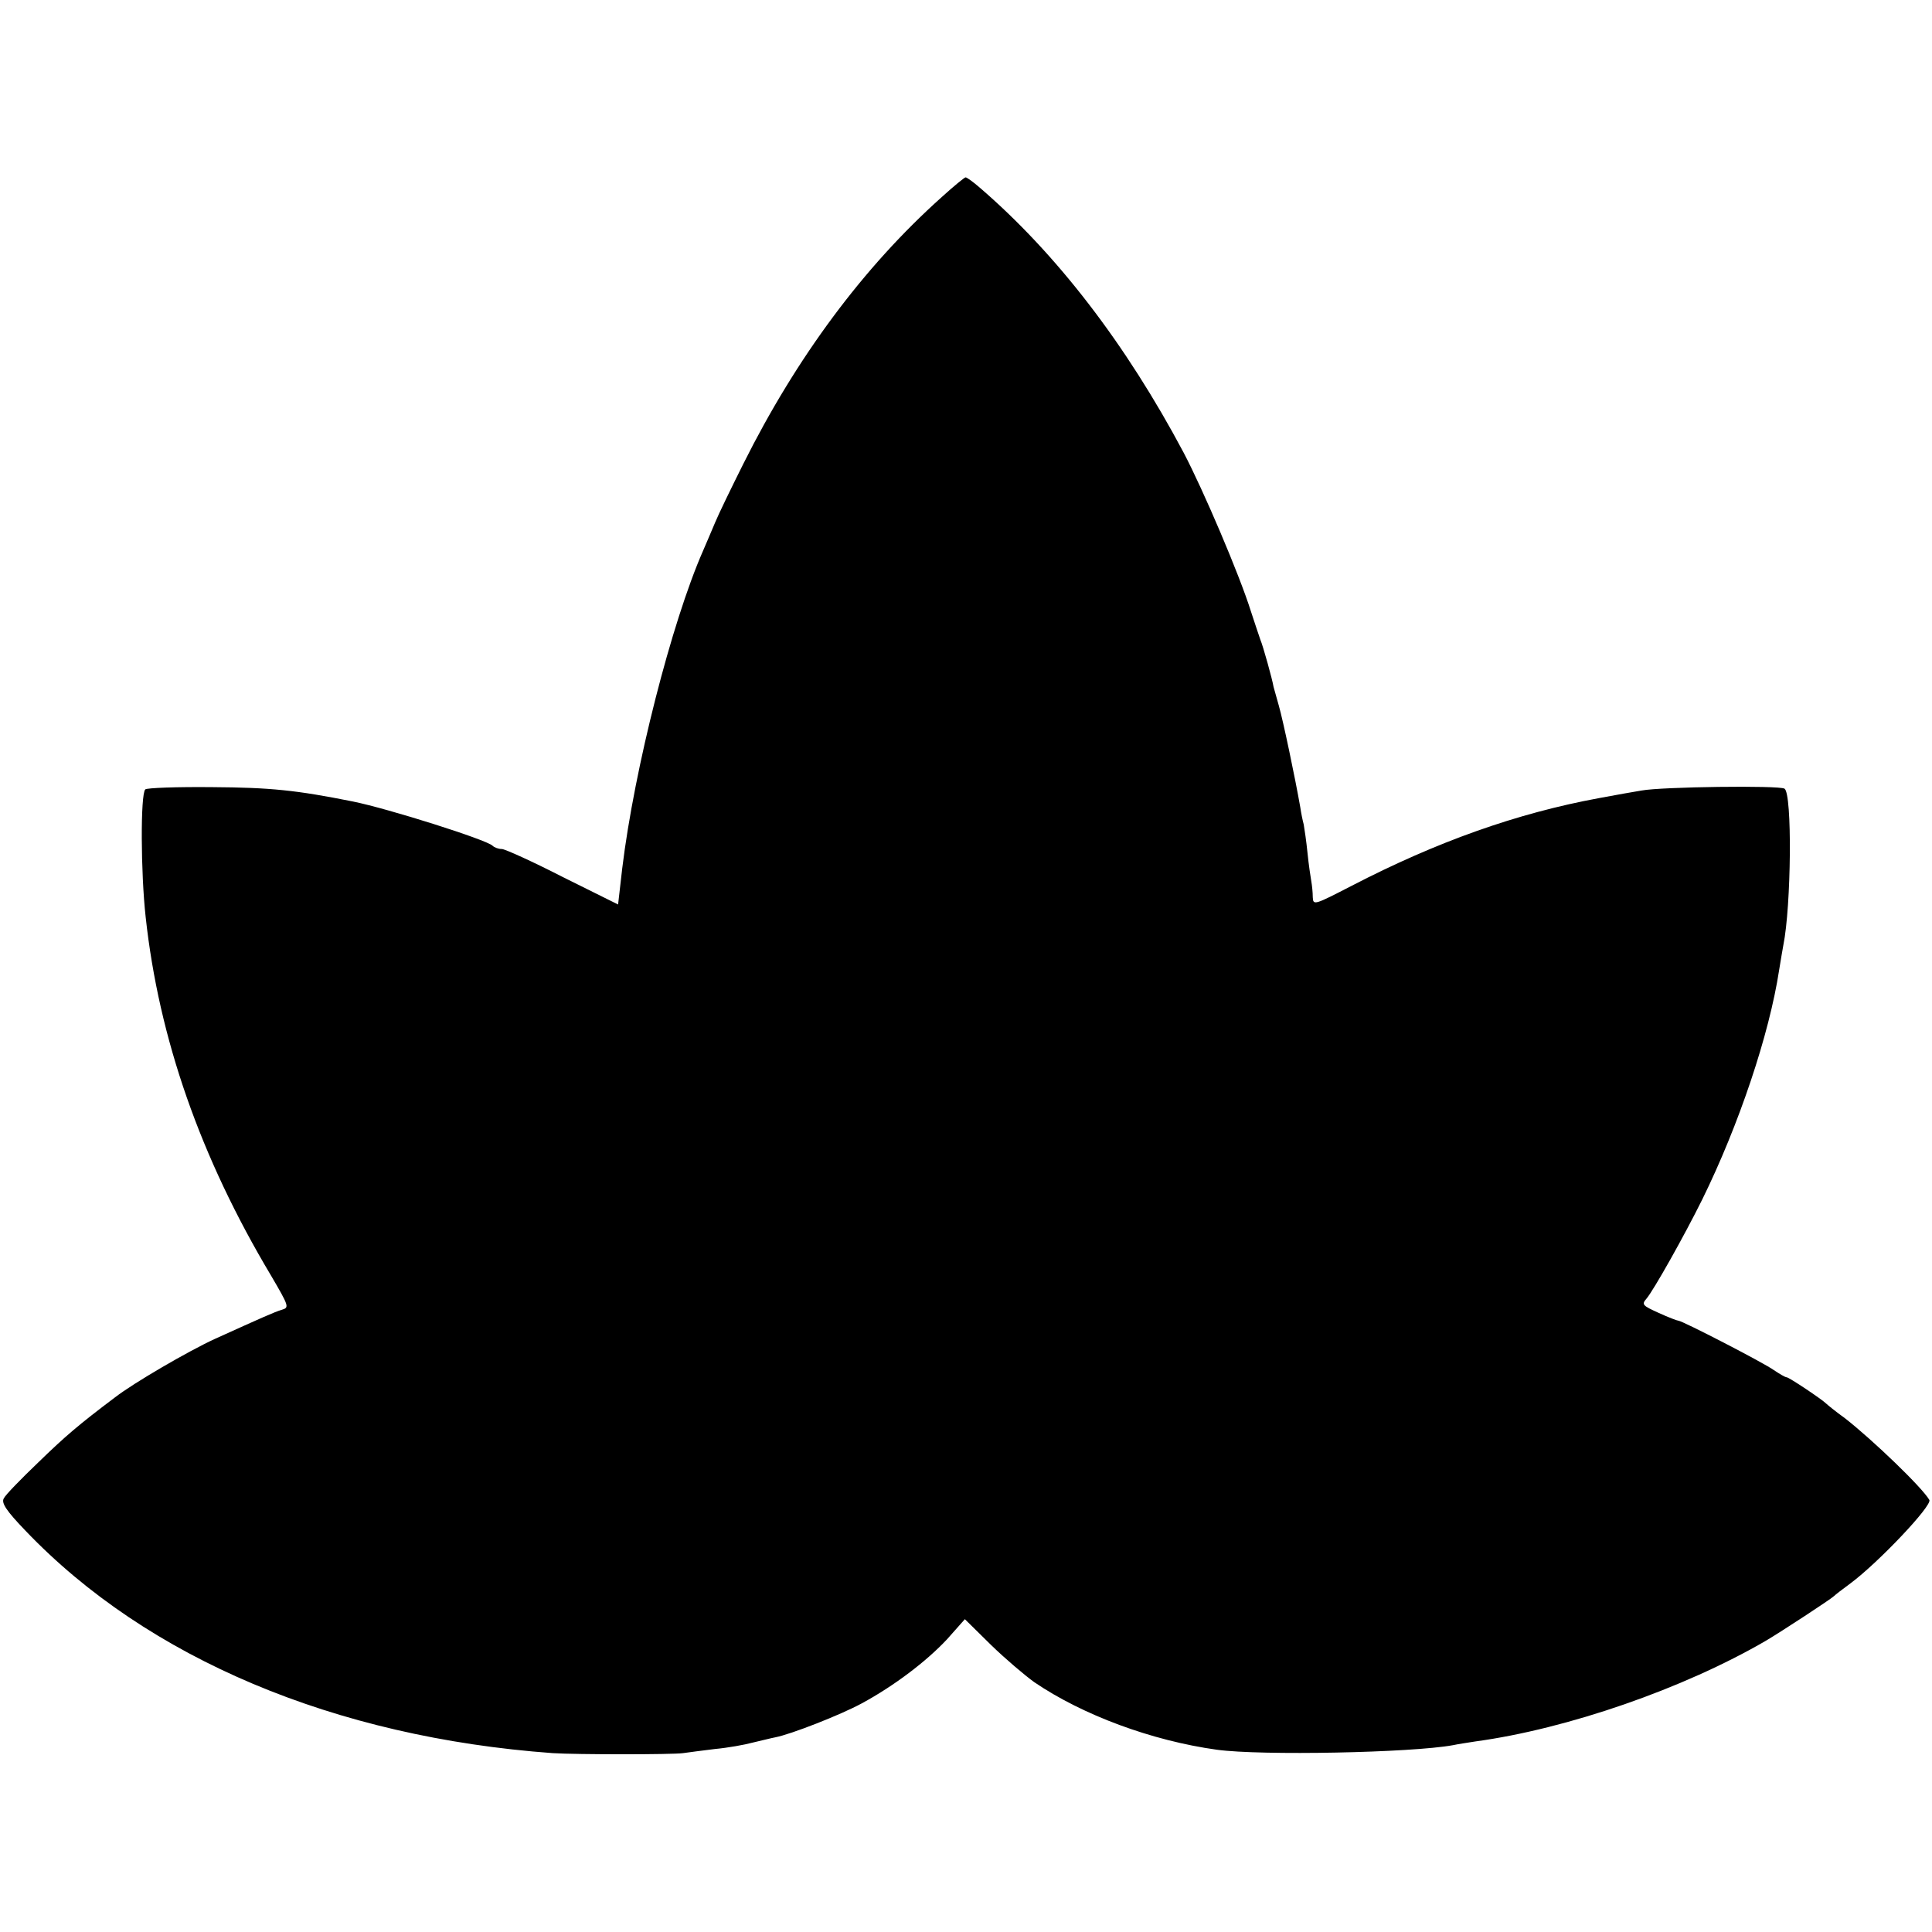<?xml version="1.0" standalone="no"?>
<!DOCTYPE svg PUBLIC "-//W3C//DTD SVG 20010904//EN"
 "http://www.w3.org/TR/2001/REC-SVG-20010904/DTD/svg10.dtd">
<svg version="1.0" xmlns="http://www.w3.org/2000/svg"
 width="512pt" height="512pt" viewBox="0 0 512 512"
 preserveAspectRatio="xMidYMid meet">
<g transform="translate(0,512) scale(0.1,-0.1)"
fill="#000000" stroke="none">
<path d="M2496 4598 c-208 -186 -385 -425 -526 -707 -32 -64 -66 -134 -75
-156 -9 -22 -24 -56 -32 -75 -83 -189 -182 -577 -214 -841 l-11 -96 -147 73
c-80 41 -153 74 -161 74 -9 0 -20 4 -25 9 -17 16 -276 98 -370 117 -150 30
-218 37 -372 38 -94 1 -174 -2 -178 -6 -13 -13 -12 -221 1 -338 35 -322 145
-637 332 -950 48 -82 49 -85 29 -91 -20 -6 -51 -20 -177 -77 -70 -32 -216
-117 -265 -155 -97 -73 -133 -104 -203 -172 -46 -44 -88 -87 -92 -96 -7 -12 7
-33 58 -86 323 -338 819 -547 1397 -589 63 -4 317 -4 345 0 14 2 52 7 85 11
33 3 78 11 100 17 22 5 49 12 60 14 41 8 172 59 229 90 85 46 171 111 226 170
l47 53 69 -68 c38 -37 90 -81 115 -99 128 -87 311 -155 484 -179 118 -16 515
-8 625 12 14 3 41 7 60 10 243 33 552 140 770 267 39 23 172 110 180 118 3 3
22 18 44 34 74 55 217 206 209 221 -19 33 -149 158 -223 216 -25 18 -47 36
-50 39 -12 12 -99 70 -105 70 -4 0 -19 9 -34 19 -26 19 -243 131 -253 131 -3
0 -27 9 -53 21 -42 19 -45 22 -32 37 19 22 101 168 148 263 97 197 178 438
204 609 4 25 9 54 11 65 21 103 24 403 3 415 -14 9 -326 5 -379 -5 -19 -3 -69
-12 -112 -20 -218 -40 -431 -116 -655 -232 -99 -51 -103 -53 -104 -31 0 13 -2
32 -4 43 -2 11 -7 45 -10 75 -3 30 -8 64 -10 75 -3 11 -7 31 -9 45 -14 80 -46
232 -57 270 -7 25 -13 47 -14 50 -3 19 -28 109 -35 125 -4 11 -15 45 -25 75
-30 96 -126 321 -178 420 -153 288 -337 528 -542 704 -16 14 -33 26 -36 26 -3
0 -31 -23 -63 -52z"/>
</g>
</svg>
